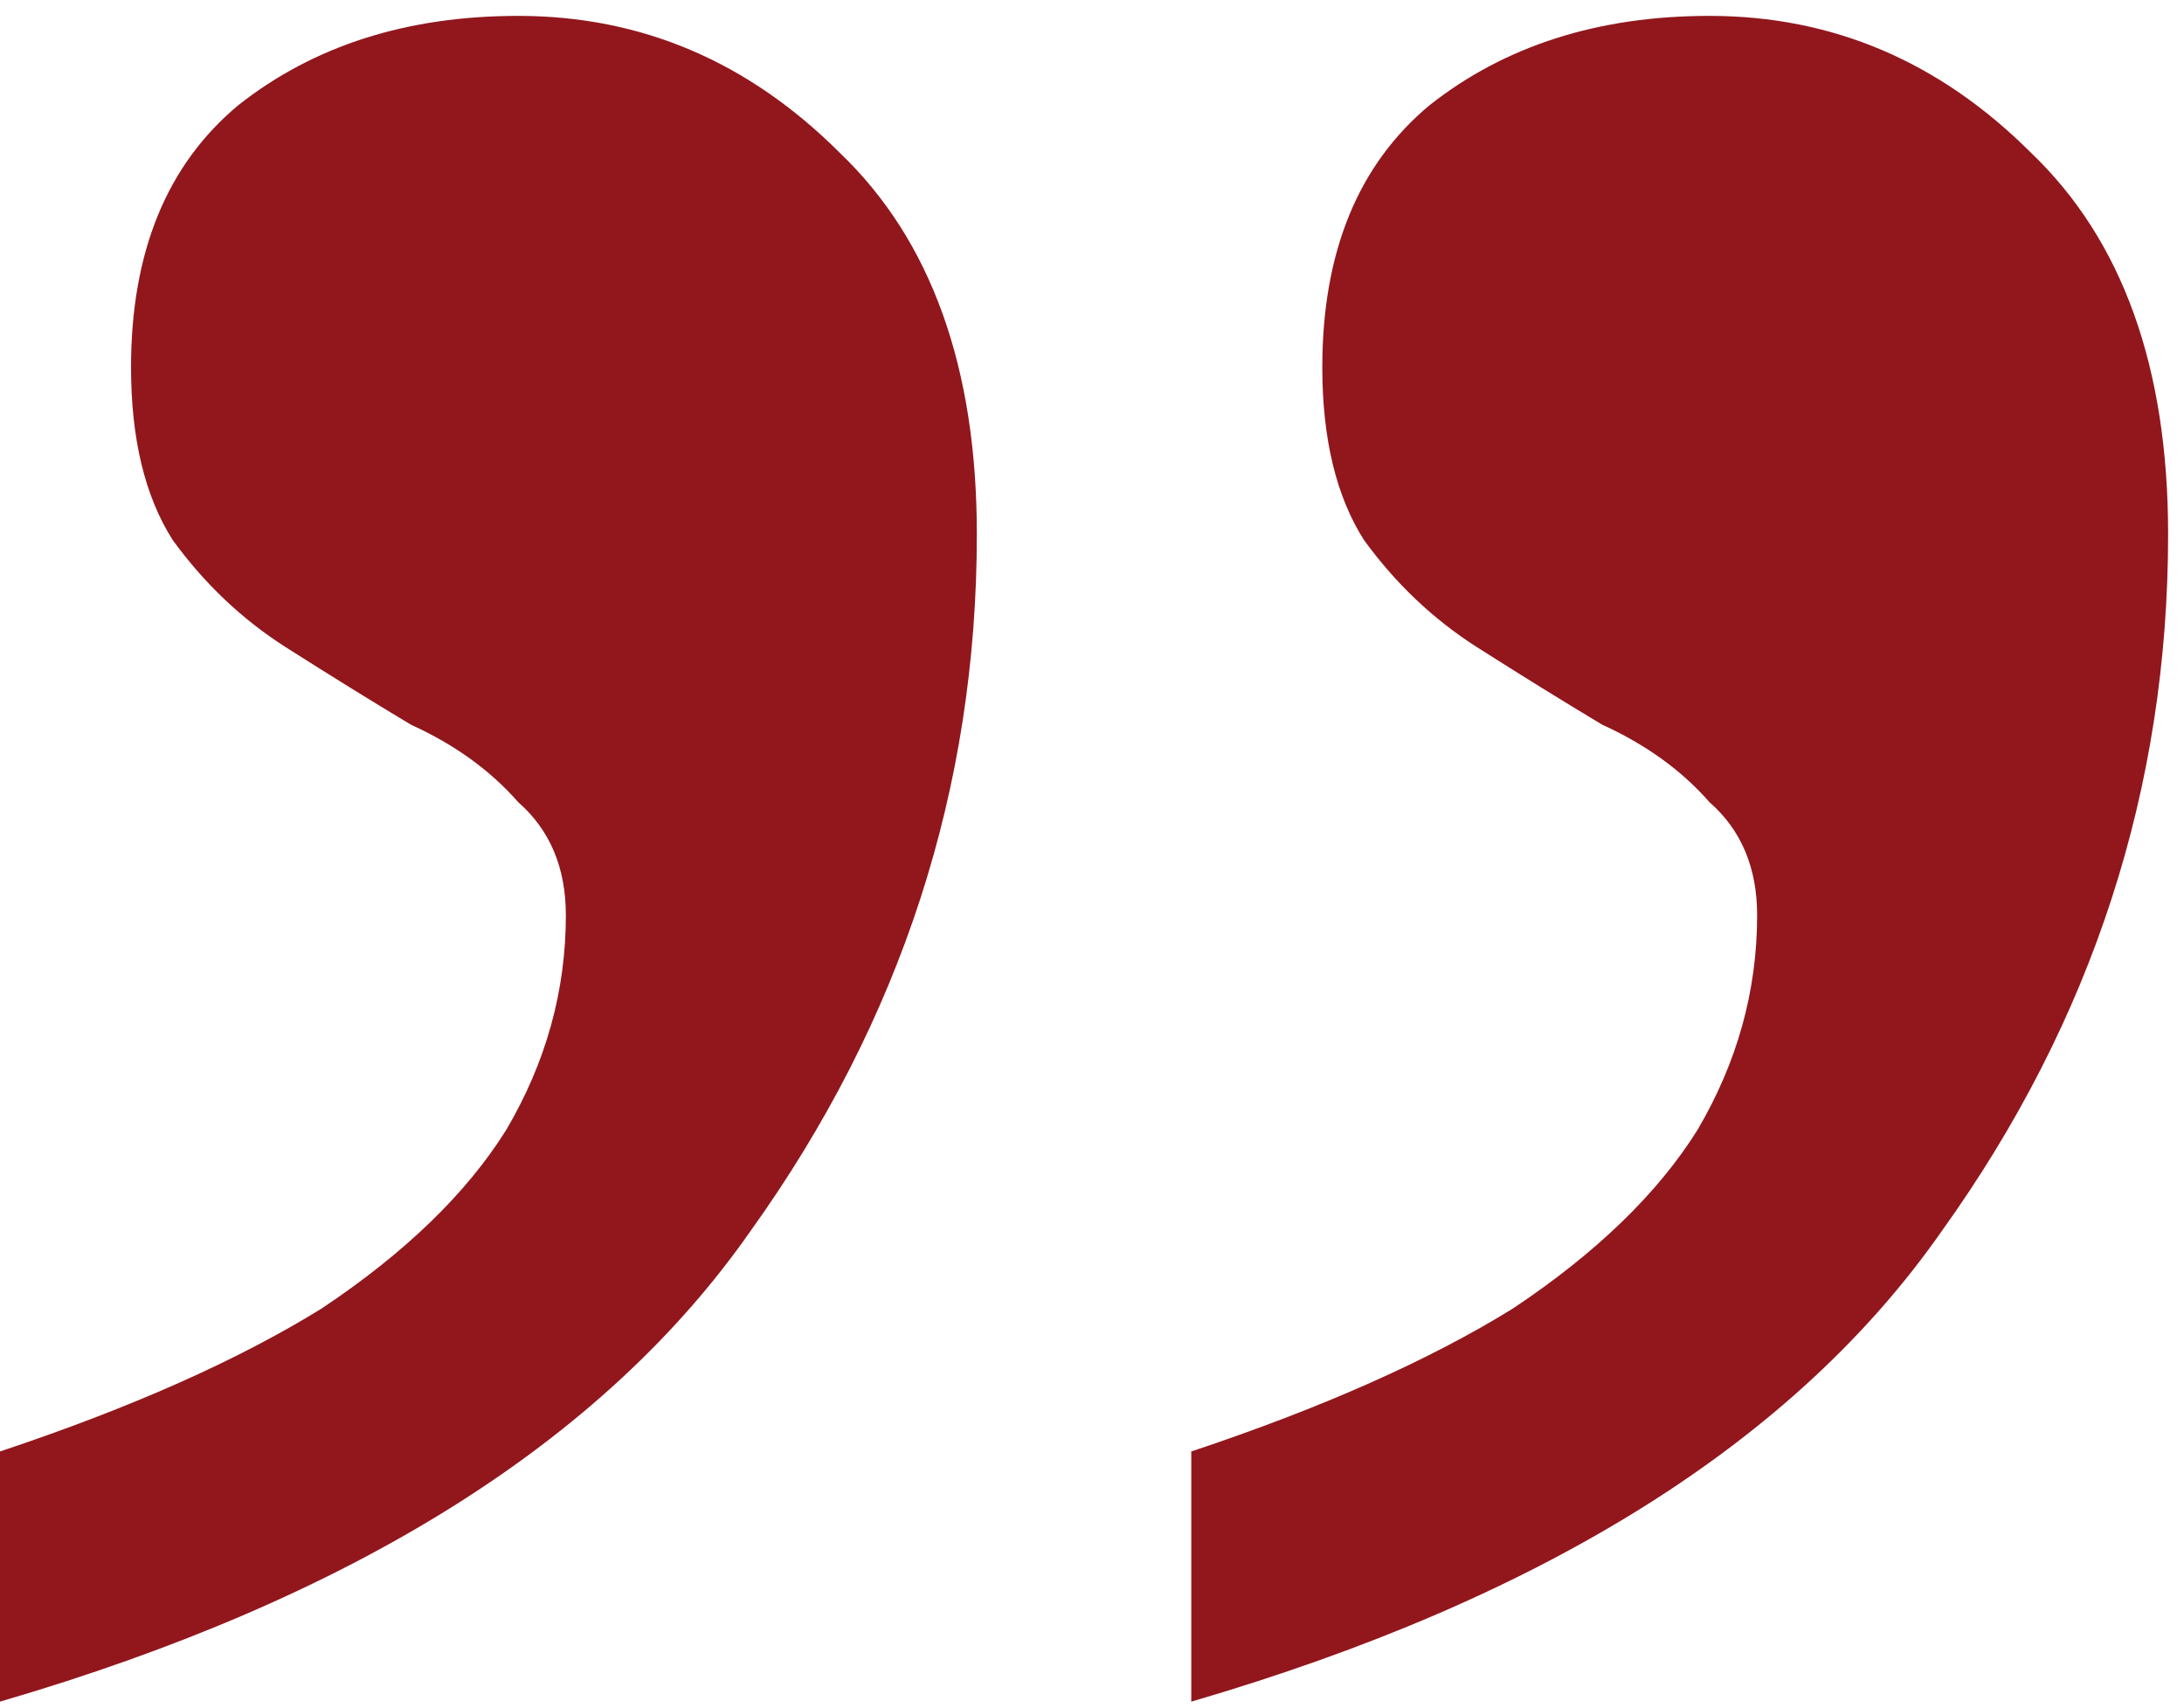 <svg xmlns="http://www.w3.org/2000/svg" width="110" height="86" fill="none"><path fill="#91171D" d="M60 73.1c6.6-2.2 12-4.6 16.2-7.2 4.2-2.8 7.3-5.8 9.3-9 2-3.4 3-7 3-10.8 0-2.4-.8-4.3-2.4-5.7-1.4-1.6-3.2-2.9-5.4-3.9-2-1.2-4.1-2.5-6.3-3.9s-4.1-3.2-5.7-5.4c-1.4-2.2-2.1-5.1-2.1-8.7 0-5.8 1.8-10.2 5.4-13.2 3.8-3 8.5-4.5 14.1-4.5 6.2 0 11.6 2.3 16.2 6.9 4.6 4.4 6.9 10.8 6.9 19.2 0 12.8-3.8 24.5-11.4 35.1-7.4 10.6-20 18.5-37.8 23.7V73.1Zm-60 0c6.6-2.2 12-4.6 16.2-7.2 4.2-2.8 7.3-5.8 9.3-9 2-3.4 3-7 3-10.8 0-2.4-.8-4.3-2.4-5.7-1.4-1.6-3.2-2.9-5.4-3.9-2-1.2-4.1-2.5-6.3-3.9s-4.1-3.2-5.7-5.4c-1.4-2.2-2.1-5.1-2.1-8.7 0-5.8 1.8-10.2 5.4-13.2 3.8-3 8.5-4.5 14.1-4.5 6.2 0 11.6 2.3 16.2 6.9 4.6 4.4 6.9 10.8 6.9 19.2 0 12.8-3.8 24.5-11.4 35.1-7.4 10.6-20 18.5-37.8 23.7V73.1Z"/></svg>